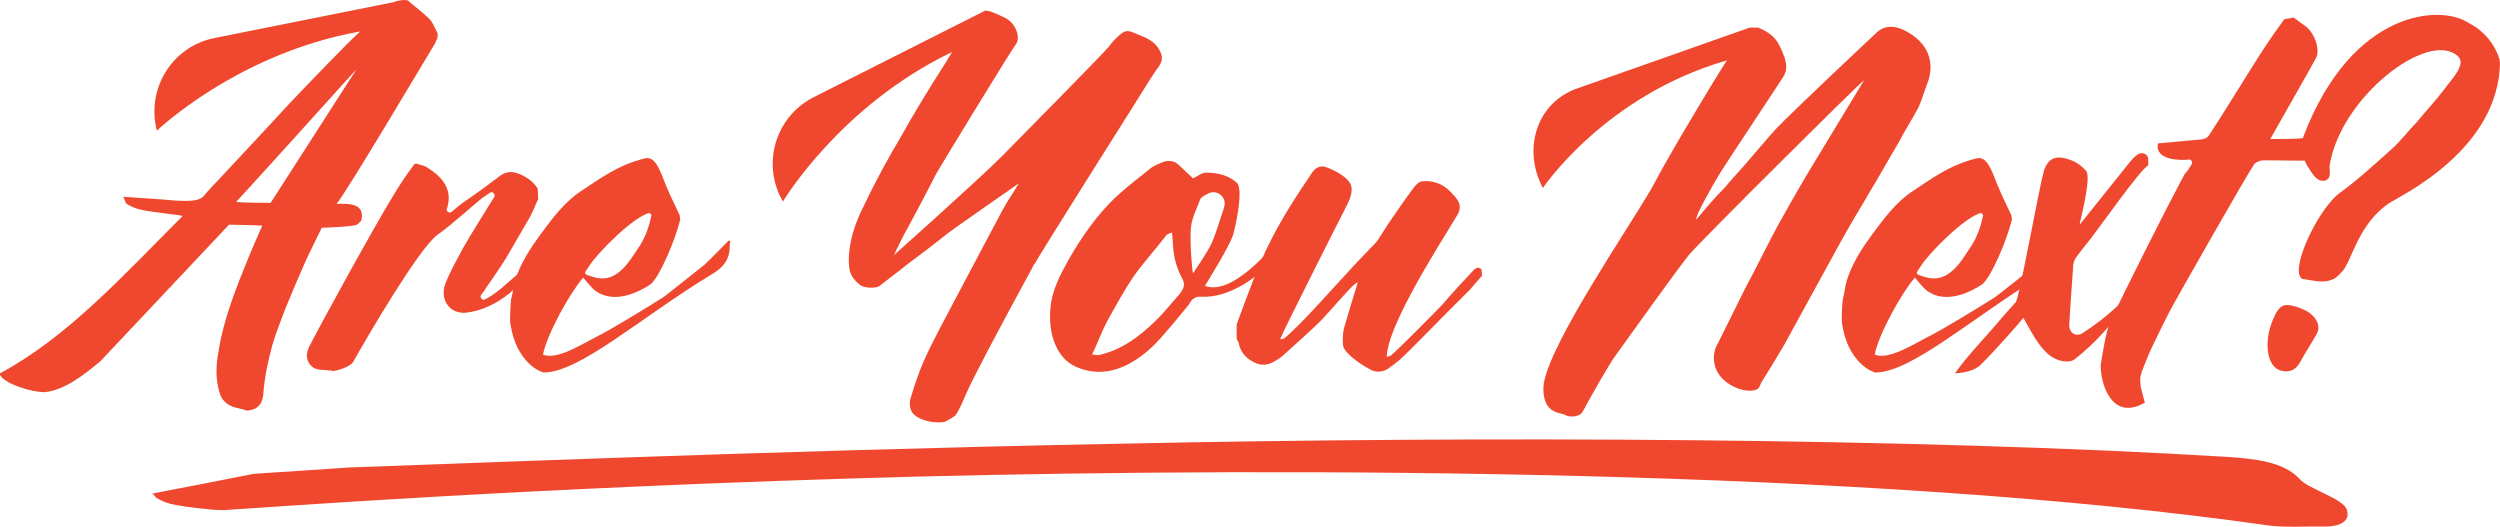 <?xml version="1.0" encoding="UTF-8"?><svg id="Layer_1" xmlns="http://www.w3.org/2000/svg" viewBox="0 0 488.03 102.82"><defs><style>.cls-1{fill:#ef482e;stroke-width:0px;}</style></defs><path class="cls-1" d="m85.43,6.49v.77c-.17.43-.34.94-.6,1.37-1.62,2.65-17.41,29.27-19.12,31.15,2.13,0,5.55-.26,4.86,3.16-.09.26-.77.94-1.19,1.02-1.79.34-4.78.43-6.57.51,0,0-2.48,5.04-2.99,6.14-1.45,3.24-2.82,6.49-4.18,9.81-.85,2.3-1.79,4.61-2.47,6.91-.77,2.9-1.45,5.89-1.71,8.88-.09,2.3-.77,3.67-3.07,3.93h-.26c-.51-.17-1.02-.34-1.54-.43-1.79-.34-3.24-1.19-3.76-3.16-.77-2.65-.68-5.29-.17-7.94,1.02-6.57,3.58-12.72,6.06-18.86.77-1.88,1.62-3.67,2.48-5.72h-.34c-.94-.09-6.15-.17-6.15-.17l-25.09,26.63c-2.99,2.48-6.83,5.63-10.84,6.06-2.22.09-7.94-1.54-8.79-3.41v-.26c13.23-7.08,24.15-19.2,35.67-30.72-.09-.17-5.72-.68-8.02-1.19-.94-.17-1.96-.6-2.82-1.11-.34-.17-.43-.85-.77-1.45,2.73.17,5.12.34,7.42.51,8.28.85,7.85-.26,9.05-1.54,1.88-2.05,12.72-13.57,14.08-15.11.85-1.02,9.47-9.99,12.89-13.4.94-.94,1.88-1.88,2.82-2.73-23.98,4.27-39.68,19.37-39.68,19.37-2.13-8.19,2.99-16.47,11.27-18.09L76.81.43c.6-.26,1.28-.34,1.79-.43h.08c.51,0,.94.09.94.09,1.45,1.28,2.99,2.39,4.27,3.67.68.77,1.02,1.79,1.54,2.73Zm-15.87,7.08c0-.09-17.15,19.03-23.47,25.86,1.62.17,6.74.17,6.74.17,0,0,15.96-24.83,16.73-26.03Z"/><path class="cls-1" d="m94.82,56.33c-.26.43-.6.85-.94,1.28-.26.43.26,1.11.77.85,1.54-.77,2.99-1.96,3.75-2.65,1.96-1.71,8.11-6.91,9.9-8.88v-.09c.43-.51,1.28.17.85.77-1.02,1.45-7.25,7.08-8.19,8.19-1.19,1.45-5.21,4.69-9.81,5.21-1.45.26-2.65-.43-2.9-.6-1.62-1.19-2.05-3.24-1.28-5.12.94-2.39,2.22-4.61,3.41-6.83,1.88-3.33,4.01-6.57,5.97-9.81.09-.09.09-.17.17-.26.17-.51-.34-1.11-.85-.77-.51.34-1.02.68-1.54,1.02-2.9,2.39-5.72,5.04-8.79,7.25-3.67,2.73-13.91,20.31-16.39,24.75-.51.94-3.07,1.71-3.93,1.79-.09,0-.17,0-.26-.09h-.17c-.51-.08-1.28-.08-2.05-.17-2.05-.09-3.24-2.22-2.3-4.18v-.09c2.05-4.1,13.23-24.41,16.47-29.61,1.19-2.05,2.65-4.18,4.1-6.15.17-.17.34-.26.6-.17.6.17,1.71.51,1.79.6,1.37.94,5.55,3.24,4.1,8.02q0,.09-.08.09c-.17.6.51,1.02.94.68.77-.68,1.54-1.28,1.96-1.62,2.65-1.79,5.21-3.67,7.68-5.55,1.28-.85,2.47-.68,3.5-.26,1.54.6,2.82,1.54,3.67,2.9,0,.68.09,1.28.09,2.05-.6,1.19-1.02,2.48-1.71,3.67-1.54,2.56-2.99,5.21-4.52,7.77-1.28,2.05-2.65,4.01-4.01,5.97Z"/><path class="cls-1" d="m101.82,69.21c-1.28-1.88-1.88-4.01-2.22-6.23-.09-.94.09-4.1.17-4.52.34-1.19.43-2.56.77-3.67,1.11-3.5,2.99-6.32,5.04-9.13,2.3-3.07,4.61-6.23,7.85-8.36,3.67-2.39,7.17-5.12,12.54-6.4,2.22-.51,3.16,3.33,4.18,5.63.77,1.88,1.71,3.67,2.56,5.55,0,.26,0,.51.09.77-.17.6-1.45,5.63-4.35,10.75-.43.68-.94,1.54-1.54,1.96-2.22,1.45-6.91,3.84-10.58,1.28-.94-.68-1.71-1.79-2.48-2.65-2.47,2.82-7,10.84-7.85,15.02,2.65,1.19,7.77-2.13,10.5-3.5,2.47-1.19,10.58-6.15,12.97-7.68.51-.34,7.6-5.97,8.11-6.4,1.62-1.54,3.16-3.16,4.69-4.69.17.08.26.17.34.26-.09.26-.17.51-.17.77.09,2.9-1.54,4.44-3.58,5.63-13.91,8.45-25.69,19.12-32.77,19.12-1.79-.6-3.16-1.88-4.27-3.5Zm25.01-27.65c-3.07.6-10.33,7.94-11.78,10.33-1.11,1.62-1.28,1.54.6,2.13,1.88.6,3.5.43,5.12-.85,1.79-1.37,2.9-3.41,4.18-5.29,1.11-1.79,1.79-3.75,2.22-5.89-.08-.17-.26-.26-.34-.43Z"/><path class="cls-1" d="m226.16,13.06c-.94,1.28-1.79,2.65-2.65,4.01-.51.85-1.02,1.62-1.54,2.48-.17.26-19.03,30.13-19.97,31.92-.17.17-.34.43-.51.85-7.42,13.65-11.78,21.93-12.97,24.75-.6,1.37-1.11,2.65-1.88,3.84-.26.43-1.45,1.02-2.05,1.37-.17.09-.68.17-1.45.17-1.79,0-4.01-.6-5.04-1.88-.51-.85-.68-1.88-.26-3.07,1.62-5.46,2.9-8.19,5.72-13.57,4.18-7.94,8.45-15.96,12.12-22.87.6-1.11,1.28-2.22,1.96-3.24.34-.51.6-1.02.94-1.54l.34-.51s-12.63,8.79-13.74,9.64c-1.88,1.54-7.25,5.63-8.11,6.23l-1.28,1.02c-1.37,1.02-2.73,2.13-4.1,3.16-.34.26-.94.34-1.71.34s-1.45-.17-1.96-.43c-1.11-.85-1.79-1.71-2.13-2.82,0-.08-1.28-5.04,2.82-12.89,2.3-4.86,4.95-9.64,7.34-13.65,2.39-4.27,5.12-8.79,8.62-14.25.43-.68.68-1.19.94-1.54.09-.17.17-.34.26-.43-21.93,10.5-33.03,29.19-33.03,29.19-4.27-7.34-1.45-16.64,6.06-20.4L192.37,2.05s1.11.17,1.37.34c.68.26,1.45.6,2.13.94,1.62.6,2.9,2.48,2.82,4.18,0,.34-.09.68-.26.94-1.19,1.62-14.85,23.98-15.7,25.52-1.19,2.39-5.38,10.33-6.23,11.78-.43.85-.85,1.71-1.28,2.56-.17.34-.34.68-.51,1.11l-.26.43s16.3-14.51,21.16-19.37c4.61-4.69,19.8-20.06,20.82-21.34.68-.94,1.54-1.88,2.65-2.73.34-.17.6-.34,1.02-.34.51,0,1.11.26,1.71.51l.17.09c1.79.68,3.41,1.37,4.35,3.07.68,1.28.68,2.05-.17,3.33Z"/><path class="cls-1" d="m232.91,34.82c.77-.34,1.62-1.11,2.56-1.11,2.13,0,4.27.43,5.97,1.96,1.37,1.19-.26,8.71-.77,10.33-.77,2.22-4.61,8.45-5.46,9.81,3.33,1.19,7-1.79,8.7-3.16,2.05-1.71,3.93-3.75,5.8-5.72.6-.6,1.11-.94,1.88-.6v1.45h-.17c-1.62,1.62-3.33,3.16-4.95,4.86-1.45,1.62-6.66,5.55-11.95,5.29-1.19-.08-1.88.43-2.39,1.45-.17.26-3.33,4.1-4.78,5.72-.77.85-8.28,10.58-17.32,6.49-3.41-1.45-5.55-5.89-4.95-11.69.34-3.41,1.96-6.4,3.58-9.3,2.56-4.44,5.46-8.62,9.22-12.2,2.13-1.96,4.52-3.76,6.83-5.63.43-.34,1.54-.85,2.48-1.19.94-.34,2.13-.17,2.9.6.94.85,1.88,1.79,2.82,2.65Zm-5.21,11.09c-.68.85-1.37,1.71-2.05,2.56-1.54,1.88-3.16,3.75-4.52,5.72-1.79,2.73-3.41,5.63-4.95,8.45-1.11,2.05-1.88,4.27-2.99,6.57.85.08,1.19.17,1.45.08,4.35-1.02,7.77-3.58,10.84-6.57,1.71-1.62,3.16-3.5,4.69-5.21.85-1.02,1.37-1.96.51-3.33-.6-1.19-1.11-2.48-1.37-3.75-.34-1.62-.34-3.24-.51-5.04-.43.17-.85.26-1.11.51Zm8.79,1.62c1.02-2.22,1.62-4.69,2.48-7v-.17c.6-1.88-1.45-3.5-3.16-2.56q-.09.09-.17.09c-.51.26-1.19.6-1.37,1.11-.68,1.79-1.62,3.58-1.79,5.46-.26,2.65.26,8.79.43,8.88,1.11-1.71,2.73-4.01,3.58-5.8Z"/><path class="cls-1" d="m262.61,40.71c-.94,1.79-12.12,23.9-12.72,25.52.51-.09.68-.09.77-.17,2.48-1.79,10.16-10.5,12.03-12.46,1.88-2.13,3.93-4.18,5.89-6.23.34-.34.51-.77.77-1.11.6-.85,1.11-1.79,1.71-2.65,1.54-2.22,3.07-4.52,4.69-6.66.43-.68,1.19-1.45,1.79-1.54,2.05-.26,4.01.43,5.46,1.88,1.02,1.11,2.48,2.22,1.79,4.1-.34,1.11-12.97,19.8-14,27.4,0,.26-.09.51-.09.85.26-.08.68-.08.85-.26,1.71-1.45,8.96-8.79,10.07-9.98,1.79-2.13,3.75-4.18,5.63-6.23.51-.51,1.11-1.37,1.96-.6.08.51.08.85.08,1.28-.77.85-1.54,1.79-2.3,2.65l-4.61,4.61c-1.11,1.11-7.42,7.6-9.05,9.05-.77.68-1.62,1.28-2.47,1.88-.94.6-2.22.68-3.24.17-1.88-1.02-4.44-2.73-5.29-4.27-.34-.6-.17-3.07,0-3.76.85-2.99,1.79-5.97,2.73-9.05-.17.08-.34.17-.6.34-.94.68-5.21,5.72-6.66,7.17-.34.43-5.38,5.04-7.51,6.91-.34.34-.77.51-1.11.77-1.19.77-2.48,1.19-3.93.6-1.79-.77-2.99-1.88-3.41-3.84-.09-.34-.26-.6-.43-.94v-2.82c.09-.17,3.07-8.53,4.78-12.38,2.47-5.72,5.72-11.01,9.22-16.13.77-1.19,1.37-2.48,3.07-2.3.09,0,3.84,1.19,5.12,3.33.94,1.79-.94,4.69-1.02,4.86Z"/><path class="cls-1" d="m376.2,16.39c-.6,1.54-1.02,3.16-1.71,4.61-1.19,2.3-2.65,4.44-3.76,6.66-1.19,1.96-4.95,8.62-5.8,9.9-.17.43-2.82,4.69-3.75,6.4-.85,1.28-10.84,19.71-12.8,23.21-1.45,2.47-2.99,5.04-4.61,7.6-.17.43-.34,1.11-.94,1.28-2.3,1.11-9.9-1.79-7.94-8.11,1.88-3.76,3.76-7.51,5.55-11.18,2.39-4.44,4.52-8.88,6.83-13.14,2.3-4.1,4.61-8.19,7.08-12.2,3.16-5.21,6.32-10.41,9.56-15.79-1.71,1.37-31.66,31.15-34.14,34.05-2.3,2.82-12.37,16.9-14.51,19.88-1.19,1.62-5.04,8.45-5.63,9.56-.26.51-.51,1.02-.77,1.37-.43.77-2.3,1.11-3.33.51-1.19-.51-1.19-.17-2.39-.85-1.54-.85-2.05-2.99-1.79-5.21,1.28-8.19,16.9-30.89,21.08-38.23,2.9-5.46,6.06-10.75,9.22-16.04,1.79-2.99,3.58-5.97,5.46-8.88-23.81,6.83-35.93,24.92-35.93,24.92-4.1-7.85-1.02-16.64,6.49-19.37l33.88-11.95h1.71c3.16,1.37,3.93,2.65,5.12,5.89.43,1.37.51,2.56-.34,3.84-1.71,2.65-10.5,15.87-12.12,18.43-1.79,2.9-5.12,8.88-4.78,9.3,1.79-2.13,3.58-4.27,5.63-6.32,1.19-1.45,2.48-2.82,3.76-4.27,1.37-1.54,4.86-5.72,6.23-7.17,2.82-2.99,18.78-18.01,19.54-18.69,1.62-1.54,3.58-1.45,5.55-.43,4.44,2.22,6.06,6.14,4.35,10.41Z"/><path class="cls-1" d="m361.78,69.21c-1.28-1.88-1.88-4.01-2.22-6.23-.09-.94.09-4.1.17-4.52.34-1.19.43-2.56.77-3.67,1.11-3.5,2.99-6.32,5.04-9.13,2.3-3.07,4.61-6.23,7.85-8.36,3.67-2.39,7.17-5.12,12.54-6.4,2.22-.51,3.16,3.33,4.18,5.63.77,1.88,1.71,3.67,2.56,5.55,0,.26,0,.51.09.77-.17.6-1.45,5.63-4.35,10.75-.43.68-.94,1.54-1.54,1.96-2.22,1.45-6.91,3.84-10.58,1.28-.94-.68-1.71-1.79-2.48-2.65-2.47,2.82-7,10.84-7.85,15.02,2.65,1.19,7.77-2.13,10.5-3.5,2.47-1.19,10.58-6.15,12.97-7.68.51-.34,7.6-5.97,8.11-6.4,1.62-1.54,3.16-3.16,4.69-4.69.17.08.26.17.34.26-.09.26-.17.51-.17.77.09,2.9-1.54,4.44-3.58,5.63-13.91,8.45-25.69,19.12-32.77,19.12-1.79-.6-3.16-1.88-4.27-3.5Zm25.01-27.65c-3.07.6-10.33,7.94-11.78,10.33-1.11,1.62-1.28,1.54.6,2.13,1.88.6,3.5.43,5.12-.85,1.79-1.37,2.9-3.41,4.18-5.29,1.11-1.79,1.79-3.75,2.22-5.89-.08-.17-.26-.26-.34-.43Z"/><path class="cls-1" d="m404.71,51.89c-.09,1.62-.68,9.3-.77,11.61,0,1.54,1.37,2.39,2.73,1.45,4.27-2.82,8.19-6.06,11.01-10.41.43-.77,1.02-1.37,1.62-2.05-.6,1.45-6.06,11.27-14.34,17.67-1.02.77-2.9.34-4.01-.26-2.82-1.45-4.86-6.06-5.97-7.85-.85,1.11-5.8,6.66-8.11,8.96-.17.17-.51.43-.77.68h-.09c-.09.09-.17.09-.26.17-1.54.94-4.1,1.02-4.1,1.02,1.79-2.73,6.4-7.6,8.19-9.73,1.19-1.45,2.48-2.82,3.67-4.18.68-.77,4.52-22.19,5.46-25.52.85-2.82,2.65-3.24,5.46-2.13,1.11.43,2.05,1.19,2.82,2.05,1.11,1.37-1.37,10.41-1.28,10.5,1.28-1.54,8.71-10.92,9.64-12.03.26-.34.94-1.19,1.71-1.71.94-.6,2.13,0,2.05,1.11v1.02c-1.71,1.02-8.62,10.92-11.18,14.25-1.02,1.28-2.05,2.56-2.99,3.84-.26.43-.43,1.02-.51,1.54Z"/><path class="cls-1" d="m441.57,31.32c-.51.08-1.28.34-1.54.77-1.28,1.79-14.68,25.35-16.21,28.16-.77,1.45-3.84,7.6-4.44,9.13-1.54,3.84-1.79,3.84-1.45,6.32l.77,2.9c-6.06,3.5-8.45-2.82-8.62-6.91,0-.34,0-.68.09-1.02.26-1.45.94-6.06,1.79-7.94,3.24-6.74,10.24-20.74,13.74-27.31,1.62-3.07.26-.34,2.13-3.33.26-.43-.08-1.02-.51-.94-1.45.17-6.74.26-6.06-3.16,1.62-.17,6.83-.6,8.45-.77.77-.09,1.28-.34,1.71-1.11,2.56-3.84,8.36-13.4,10.92-17.24,1.11-1.71,2.39-3.41,3.58-5.12.68-.08,1.11-.17,1.79-.34.77.51,1.45,1.11,2.13,1.54,1.88,1.19,3.16,4.61,2.3,6.32-1.79,3.33-7,12.37-8.96,15.87,1.79,0,4.86,0,6.49-.17,2.22-.17,4.1-.09,4.95,2.56v1.79c-2.56.17-12.03-.09-13.06,0Z"/><path class="cls-1" d="m443.83,62.13c.09-.17.17-.26.17-.43,1.11-2.22,1.96-2.56,4.35-1.79,1.71.6,3.24,1.28,4.01,2.99.26.6.34,1.45,0,2.05-1.02,1.96-2.3,3.76-3.33,5.72-.77,1.37-1.79,1.96-3.16,1.79-1.62-.17-2.48-1.19-2.99-2.99-.51-2.3-.17-4.86.94-7.34Zm10.92-29.7c0,.94.43,2.39-.85,2.82-1.19.34-2.13-.77-2.73-1.71-1.37-1.88-2.3-4.1-1.54-6.83,9.56-25.09,27.05-25.86,32.34-22.19,4.44,2.22,5.97,6.57,6.06,7.6-.17,16.98-19.12,25.94-21.42,27.4-6.57,4.27-7.51,11.95-9.64,13.74-.43.51-.85.85-1.37,1.19-2.13.94-3.58.34-6.14,0-2.65-1.37,2.73-13.14,7.08-16.64,3.58-2.56,6.91-5.63,10.24-8.62,1.88-1.62,3.33-3.67,5.04-5.38,1.71-2.13,3.76-4.27,5.29-6.32,1.37-1.96,4.52-4.95,2.65-6.57-5.8-5.12-22.96,8.11-25.01,21.51Z"/><path class="cls-1" d="m458.14,99.57c.68,2.12-1.19,3.3-4.77,3.22-3.58-.08-7.15.24-10.73-.24-77.33-11.07-190.6-11.38-264.02-9.5-73.58,1.96-127.92,6.12-133.54,6.44-1.53.16-3.07.08-4.43-.08-1.53-.16-3.75-.39-5.11-.63-1.7-.24-3.07-.55-4.09-1.1-.34-.16-.68-.39-1.02-.55-.17-.39-.51-.55-.68-.78,6.47-1.26,13.12-2.51,19.76-3.85,6.3-.39,12.6-.86,18.91-1.26,5.11-.08,80.74-3.3,150.57-4.63,69.84-1.49,154.15-1.18,215.98,2.59,5.62.39,10.9,1.02,13.97,4.32,1.53,1.88,8.69,3.85,9.2,6.04Z"/></svg>